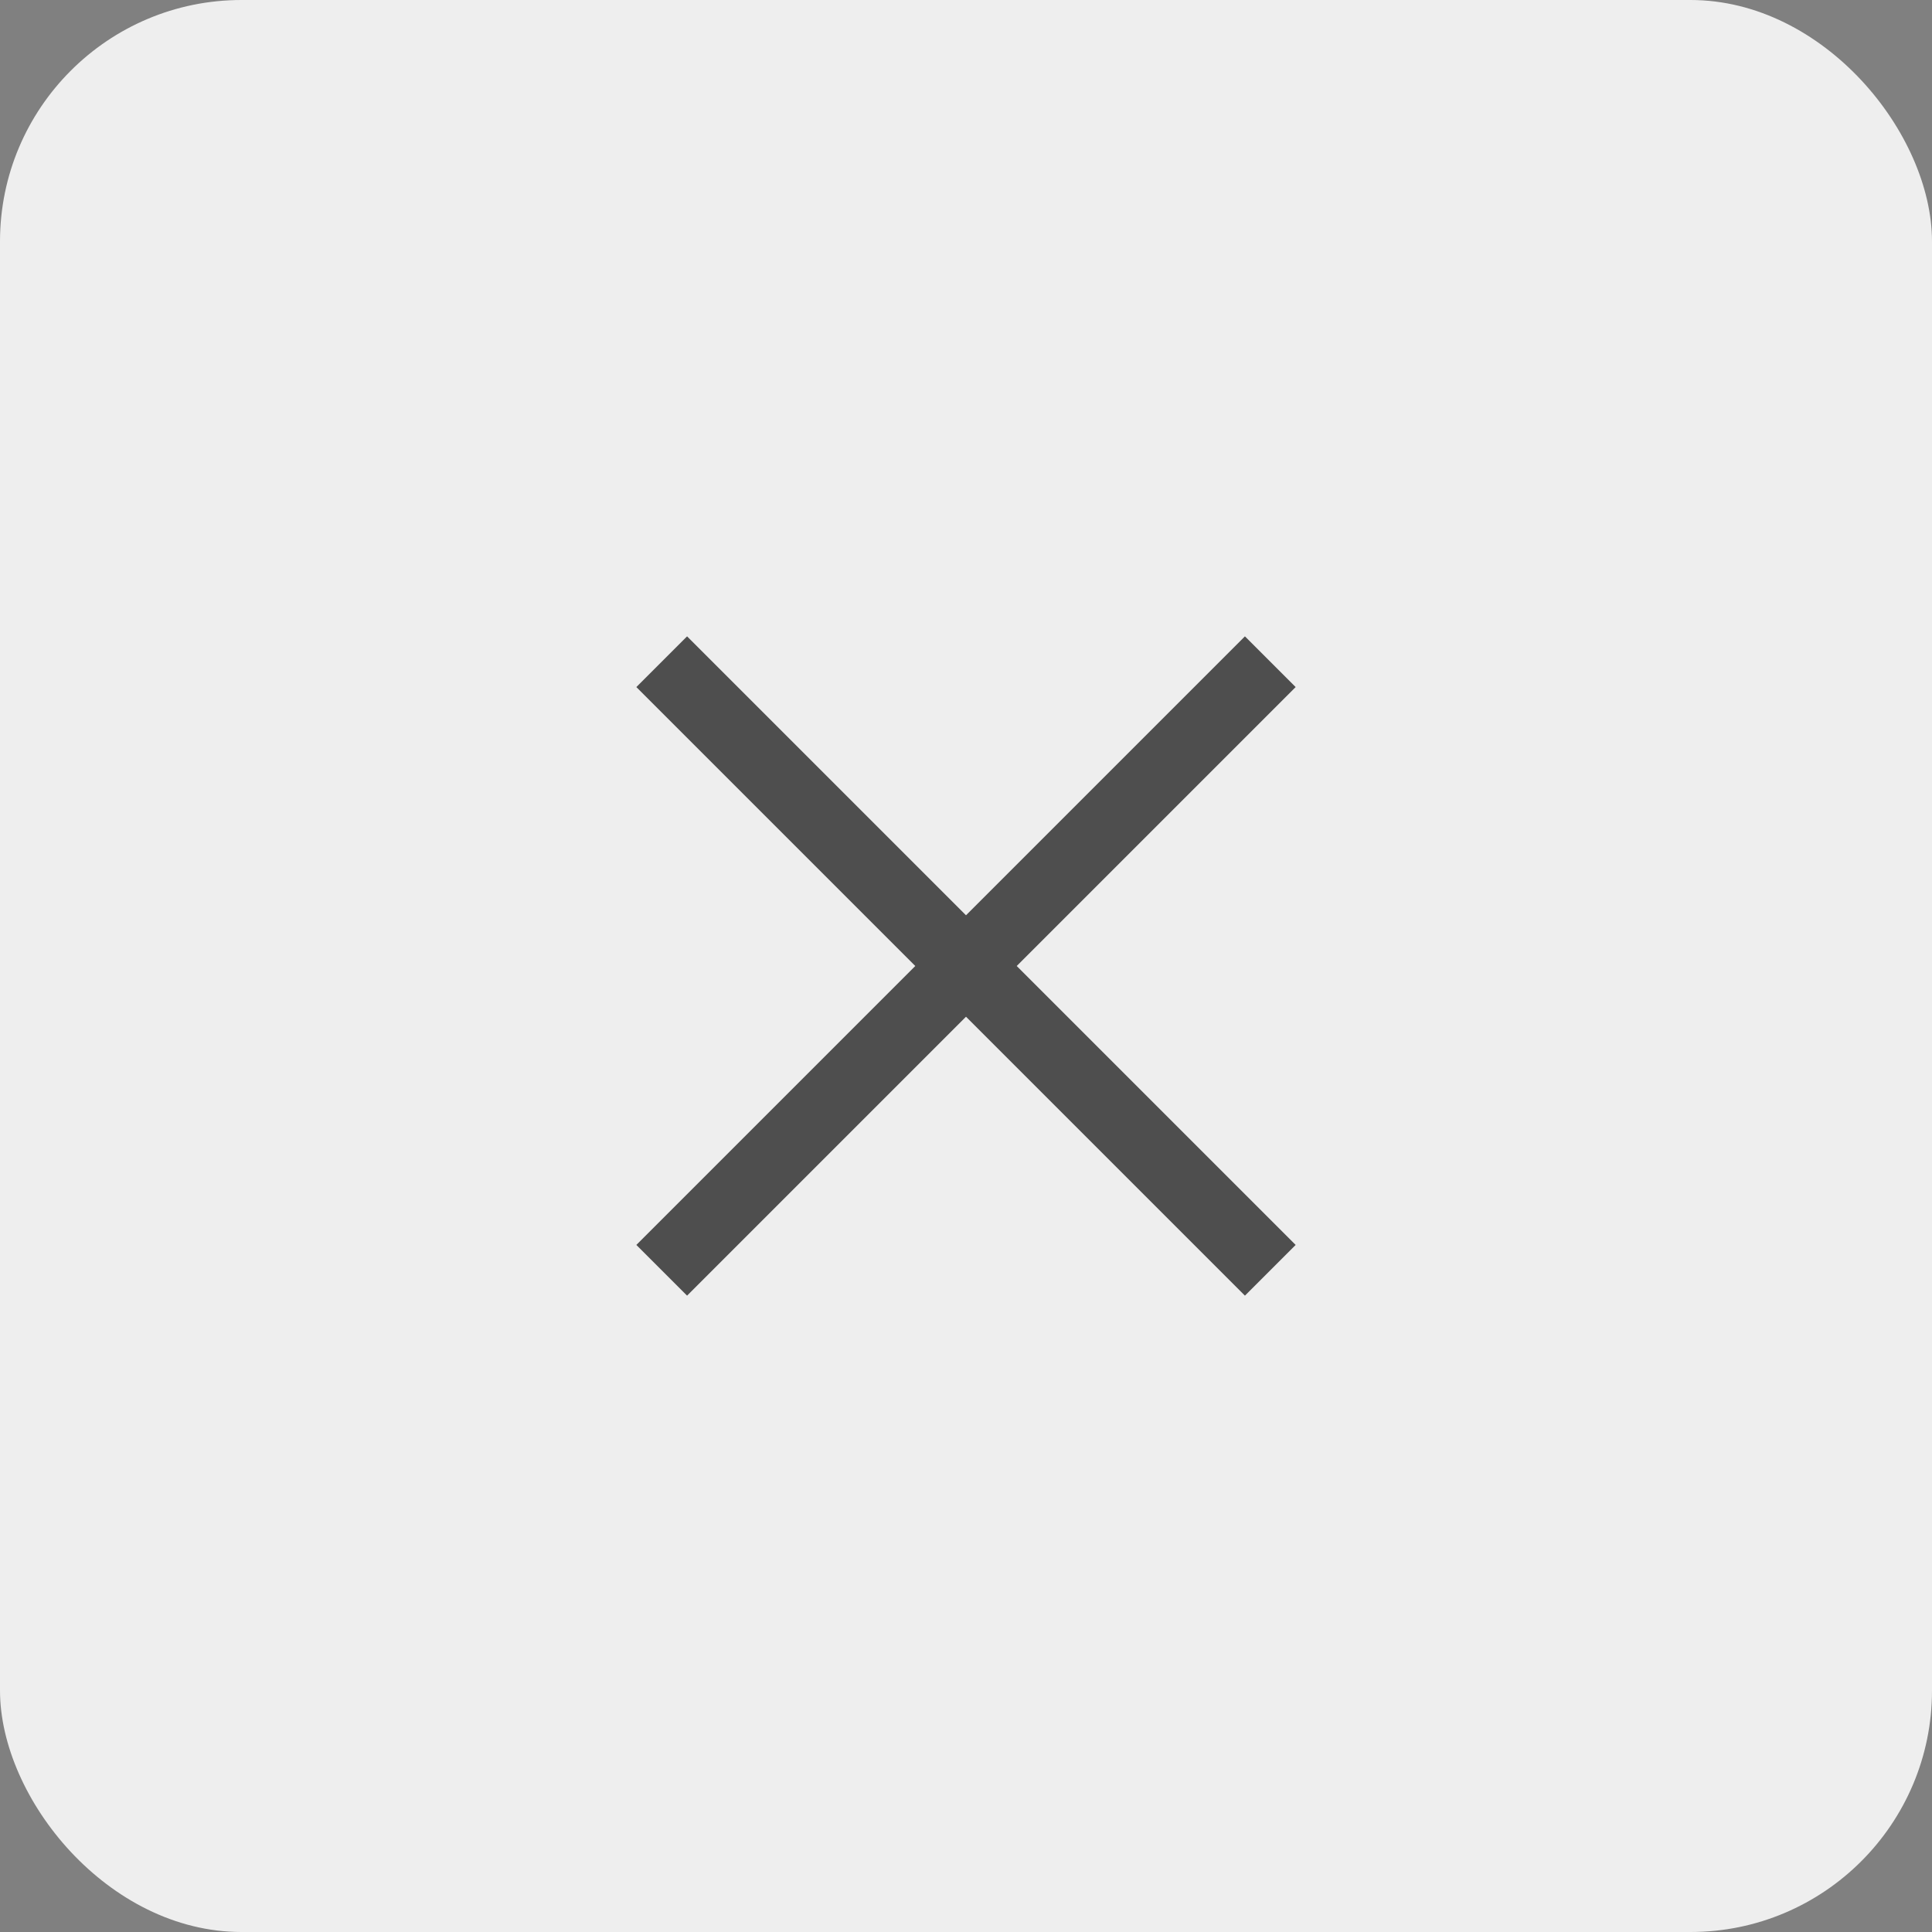 <svg width="40" height="40" viewBox="0 0 40 40" fill="none" xmlns="http://www.w3.org/2000/svg">
<rect x="0" y="0" width="40" height="40" fill="#808080" stroke="none"/>
<rect width="40" height="40" rx="5" fill="#EEEEEE"/>
<g clip-path="url(#clip0_5231_41390)">
<g clip-path="url(#clip1_5231_41390)">
<path d="M14.225 26.825L13.175 25.775L18.95 20L13.175 14.225L14.225 13.175L20 18.95L25.775 13.175L26.825 14.225L21.05 20L26.825 25.775L25.775 26.825L20 21.05L14.225 26.825Z" fill="#4E4E4E"/>
</g>
</g>
<defs>
<clipPath id="clip0_5231_41390">
<rect width="24" height="24" fill="white" transform="translate(8 8)"/>
</clipPath>
<clipPath id="clip1_5231_41390">
<rect width="24" height="24" fill="white" transform="translate(8 8)"/>
</clipPath>
</defs>
</svg>
